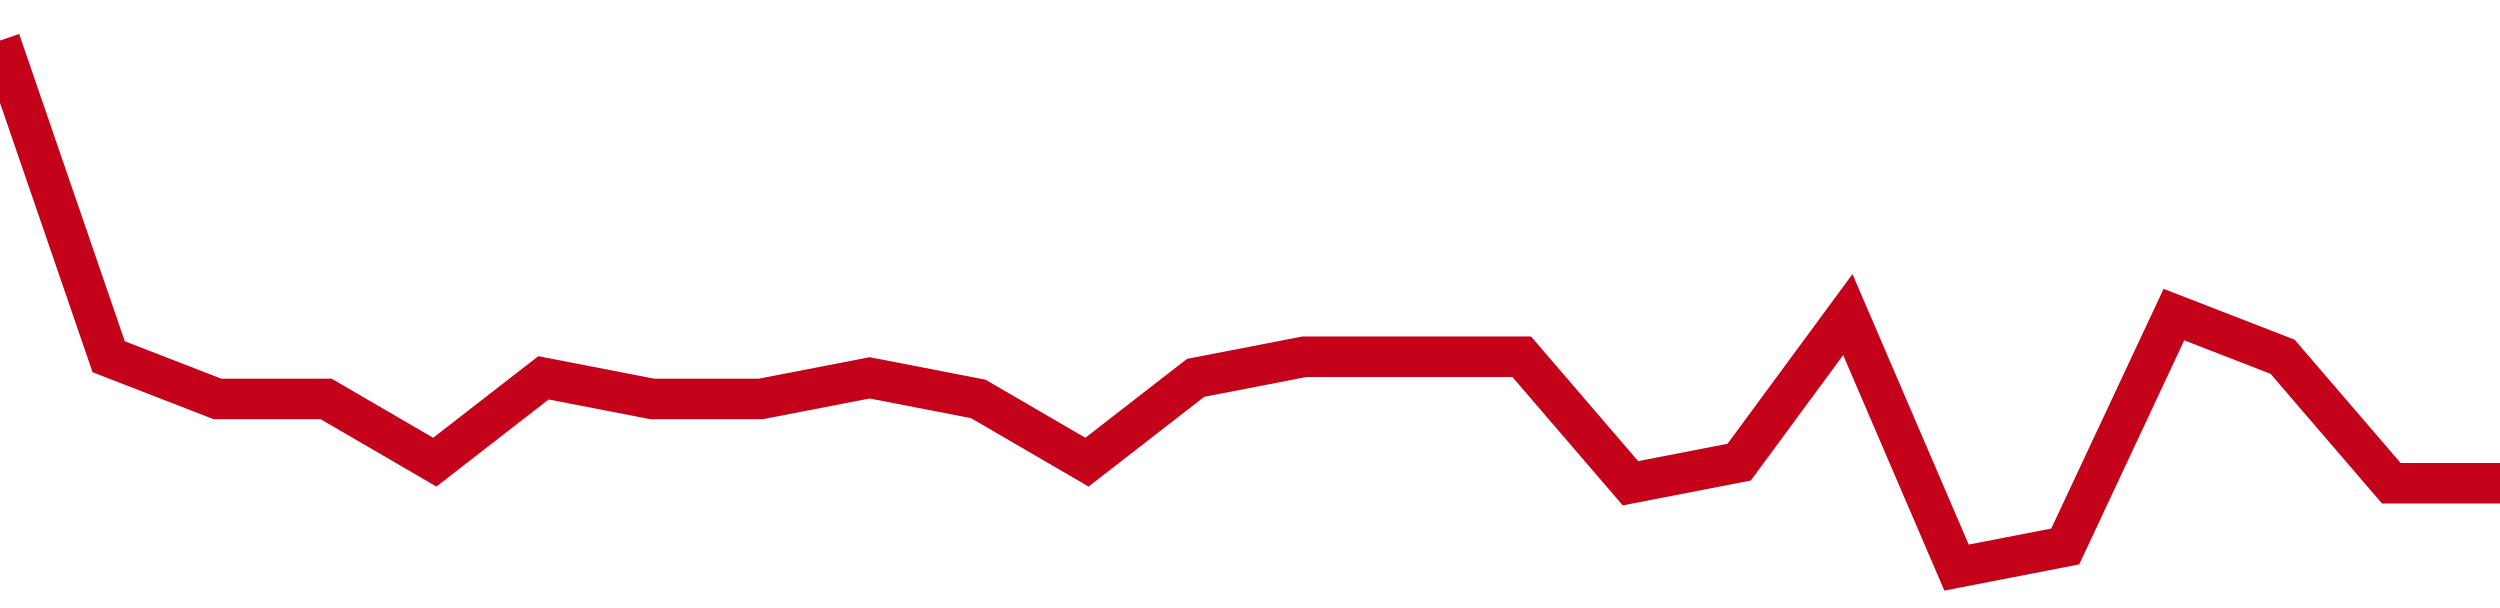<!-- Generated with https://github.com/jxxe/sparkline/ --><svg viewBox="0 0 185 45" class="sparkline" xmlns="http://www.w3.org/2000/svg"><path class="sparkline--fill" d="M 0 3 L 0 3 L 8.043 26.4 L 16.087 29.52 L 24.13 29.52 L 32.174 34.2 L 40.217 27.96 L 48.261 29.52 L 56.304 29.52 L 64.348 27.96 L 72.391 29.52 L 80.435 34.2 L 88.478 27.96 L 96.522 26.4 L 104.565 26.4 L 112.609 26.4 L 120.652 35.76 L 128.696 34.2 L 136.739 23.28 L 144.783 42 L 152.826 40.44 L 160.87 23.28 L 168.913 26.4 L 176.957 35.76 L 185 35.76 V 45 L 0 45 Z" stroke="none" fill="none" ></path><path class="sparkline--line" d="M 0 3 L 0 3 L 8.043 26.4 L 16.087 29.52 L 24.13 29.52 L 32.174 34.2 L 40.217 27.96 L 48.261 29.52 L 56.304 29.52 L 64.348 27.96 L 72.391 29.52 L 80.435 34.2 L 88.478 27.96 L 96.522 26.4 L 104.565 26.4 L 112.609 26.4 L 120.652 35.76 L 128.696 34.2 L 136.739 23.28 L 144.783 42 L 152.826 40.44 L 160.87 23.28 L 168.913 26.4 L 176.957 35.76 L 185 35.76" fill="none" stroke-width="3" stroke="#C4021A" ></path></svg>